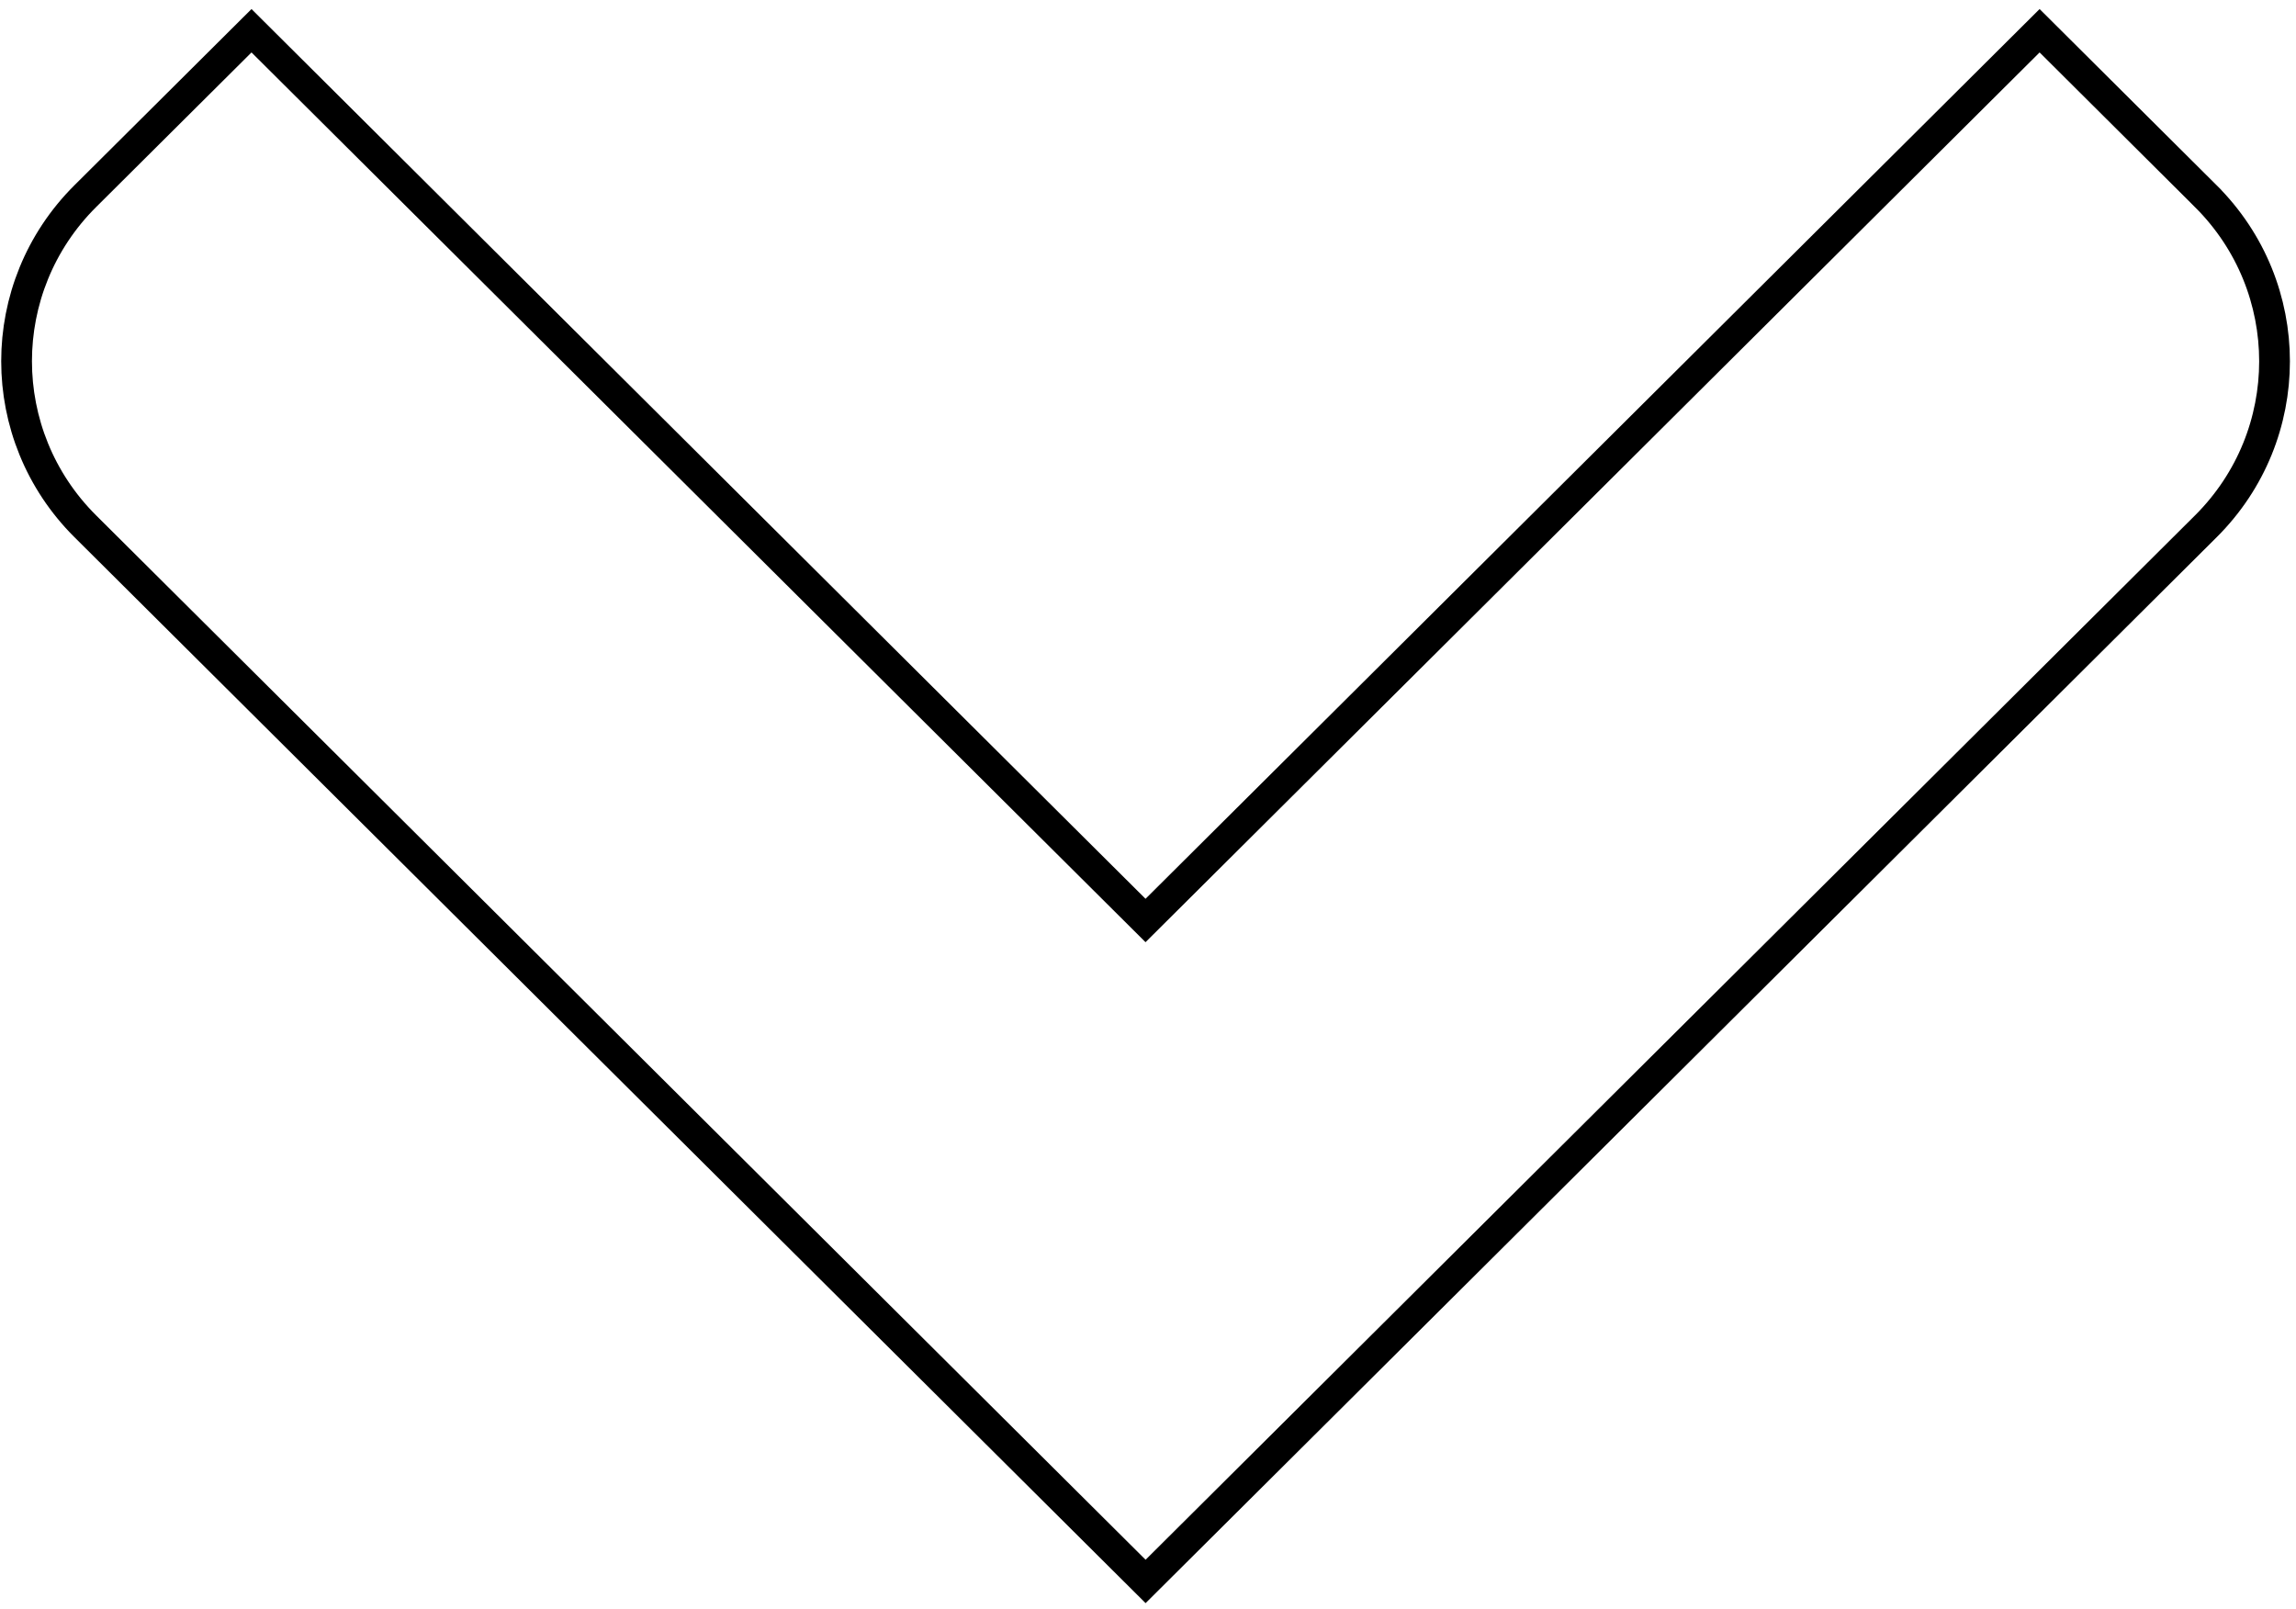 <svg width="224" height="157" viewBox="0 0 224 157" fill="none" xmlns="http://www.w3.org/2000/svg">
<path d="M215.202 19.143C224.141 28.038 224.141 42.455 215.202 51.351L111.765 154.29L8.321 51.346C-0.617 42.45 -0.617 28.032 8.321 19.137L24.537 2.999L110.701 88.753L111.759 89.806L112.817 88.753L198.986 2.999L215.202 19.142L215.202 19.143Z" stroke="black" stroke-width="3"/>
</svg>
